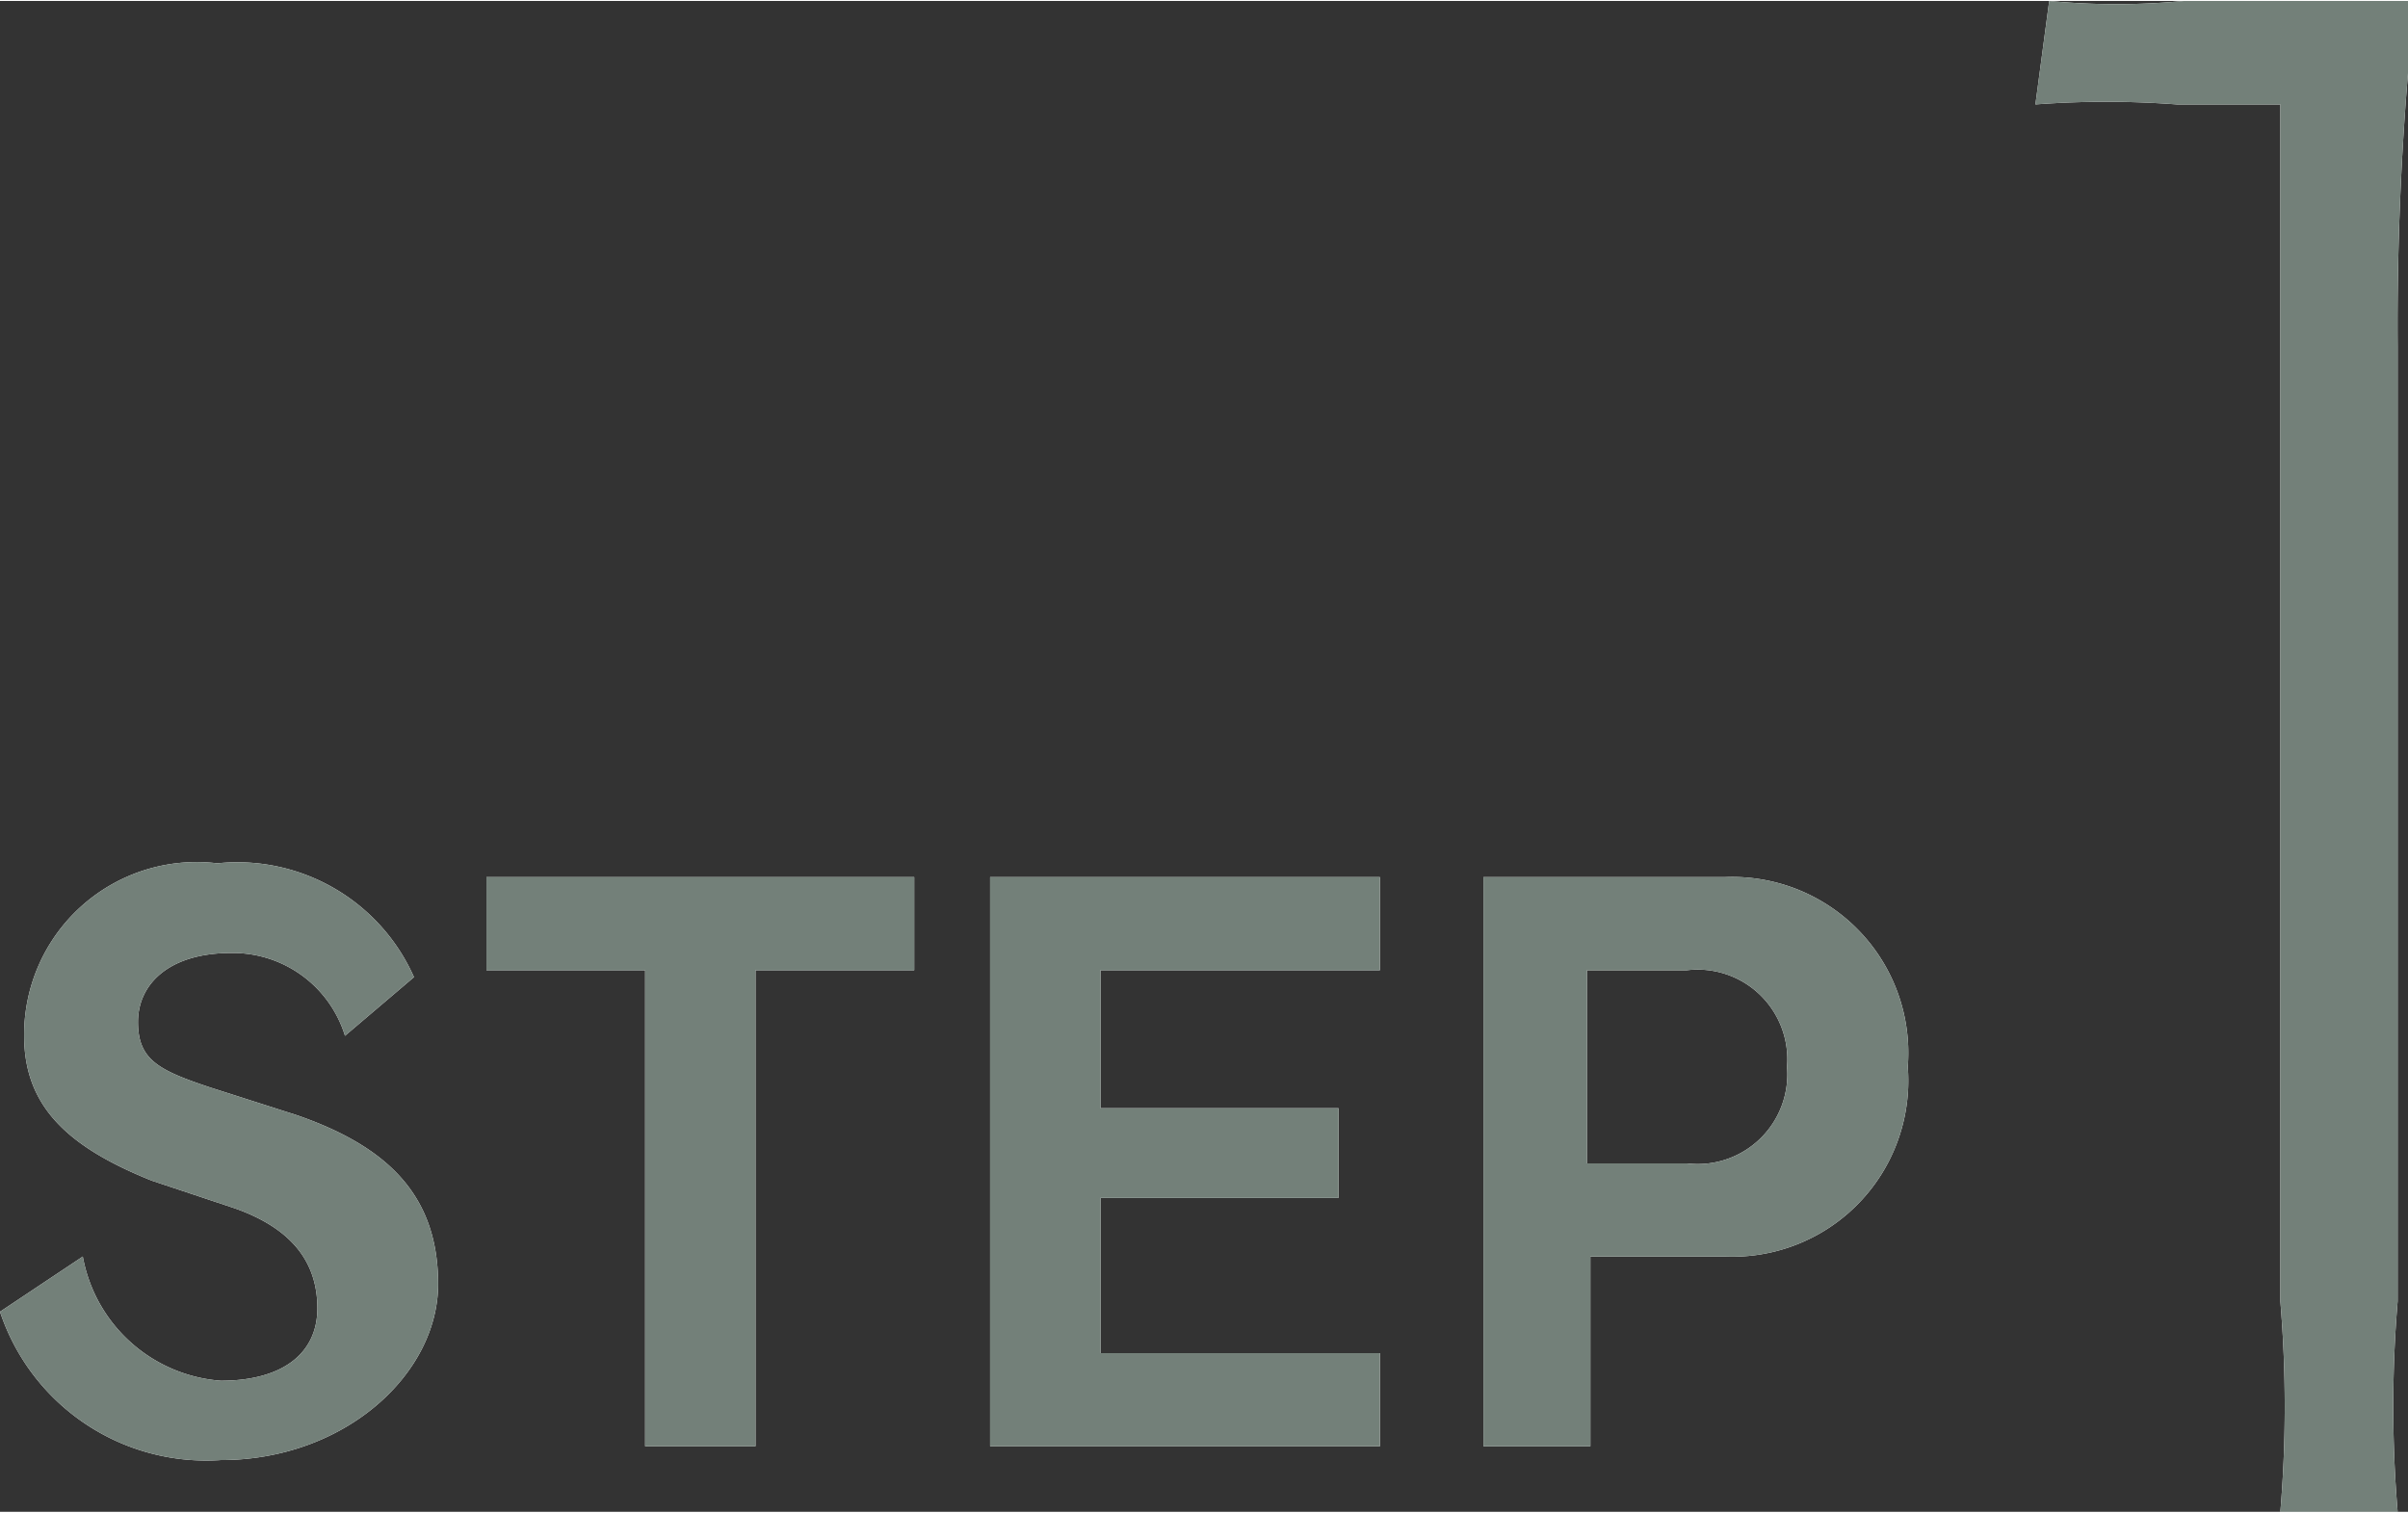 <svg xmlns="http://www.w3.org/2000/svg" width="69.76" height="43.83" viewBox="0 0 6.98 4.38"><rect x="0" y="0" width="6.98" height="4.38" fill="#333333" stroke="none"/><defs><style>.cls-1{fill:#fff;}.cls-2{fill:#738079;}</style></defs><g id="レイヤー_2" data-name="レイヤー 2"><g id="レイヤー_1-2" data-name="レイヤー 1"><path class="cls-1" d="M5.94,0a2.06,2.06,0,0,0,.39,0h.26L7,0a8.8,8.8,0,0,0-.05,1V3.77a3.67,3.67,0,0,0,0,.61H6.61a3.67,3.67,0,0,0,0-.61V.3h-.3a2.73,2.73,0,0,0-.41,0Z"/><path class="cls-2" d="M5.94,0a2.06,2.06,0,0,0,.39,0h.26L7,0a8.8,8.8,0,0,0-.05,1V3.77a3.67,3.67,0,0,0,0,.61H6.61a3.67,3.67,0,0,0,0-.61V.3h-.3a2.73,2.73,0,0,0-.41,0Z"/><path class="cls-1" d="M.64,4.23A.63.63,0,0,1,0,3.8l.24-.16A.44.44,0,0,0,.64,4c.18,0,.28-.08.28-.21S.85,3.56.68,3.5L.44,3.42C.19,3.32.07,3.2.07,3A.5.5,0,0,1,.63,2.5a.56.56,0,0,1,.57.33L1,3a.34.34,0,0,0-.33-.24c-.18,0-.27.09-.27.2s.06.14.21.19l.25.08c.26.09.41.23.41.49S1,4.23.64,4.23Z"/><path class="cls-1" d="M2.19,2.81V4.19H1.87V2.81H1.41V2.54H2.65v.27Z"/><path class="cls-1" d="M2.87,4.19V2.54H4v.27H3.19v.4h.69v.26H3.19v.45H4v.27Z"/><path class="cls-1" d="M5,3.64H4.61v.55H4.3V2.54H5a.51.51,0,0,1,.53.55A.51.51,0,0,1,5,3.64Zm-.06-.83H4.6v.56h.29a.26.26,0,0,0,.29-.28A.26.26,0,0,0,4.89,2.81Z"/><path class="cls-2" d="M.64,4.23A.63.63,0,0,1,0,3.8l.24-.16A.44.44,0,0,0,.64,4c.18,0,.28-.08.28-.21S.85,3.56.68,3.5L.44,3.42C.19,3.32.07,3.2.07,3A.5.5,0,0,1,.63,2.5a.56.56,0,0,1,.57.33L1,3a.34.34,0,0,0-.33-.24c-.18,0-.27.09-.27.2s.06.14.21.19l.25.08c.26.09.41.23.41.49S1,4.23.64,4.23Z"/><path class="cls-2" d="M2.19,2.81V4.19H1.87V2.81H1.41V2.54H2.65v.27Z"/><path class="cls-2" d="M2.87,4.19V2.54H4v.27H3.19v.4h.69v.26H3.19v.45H4v.27Z"/><path class="cls-2" d="M5,3.64H4.61v.55H4.3V2.54H5a.51.51,0,0,1,.53.55A.51.51,0,0,1,5,3.64Zm-.06-.83H4.6v.56h.29a.26.26,0,0,0,.29-.28A.26.26,0,0,0,4.89,2.81Z"/></g></g></svg>
